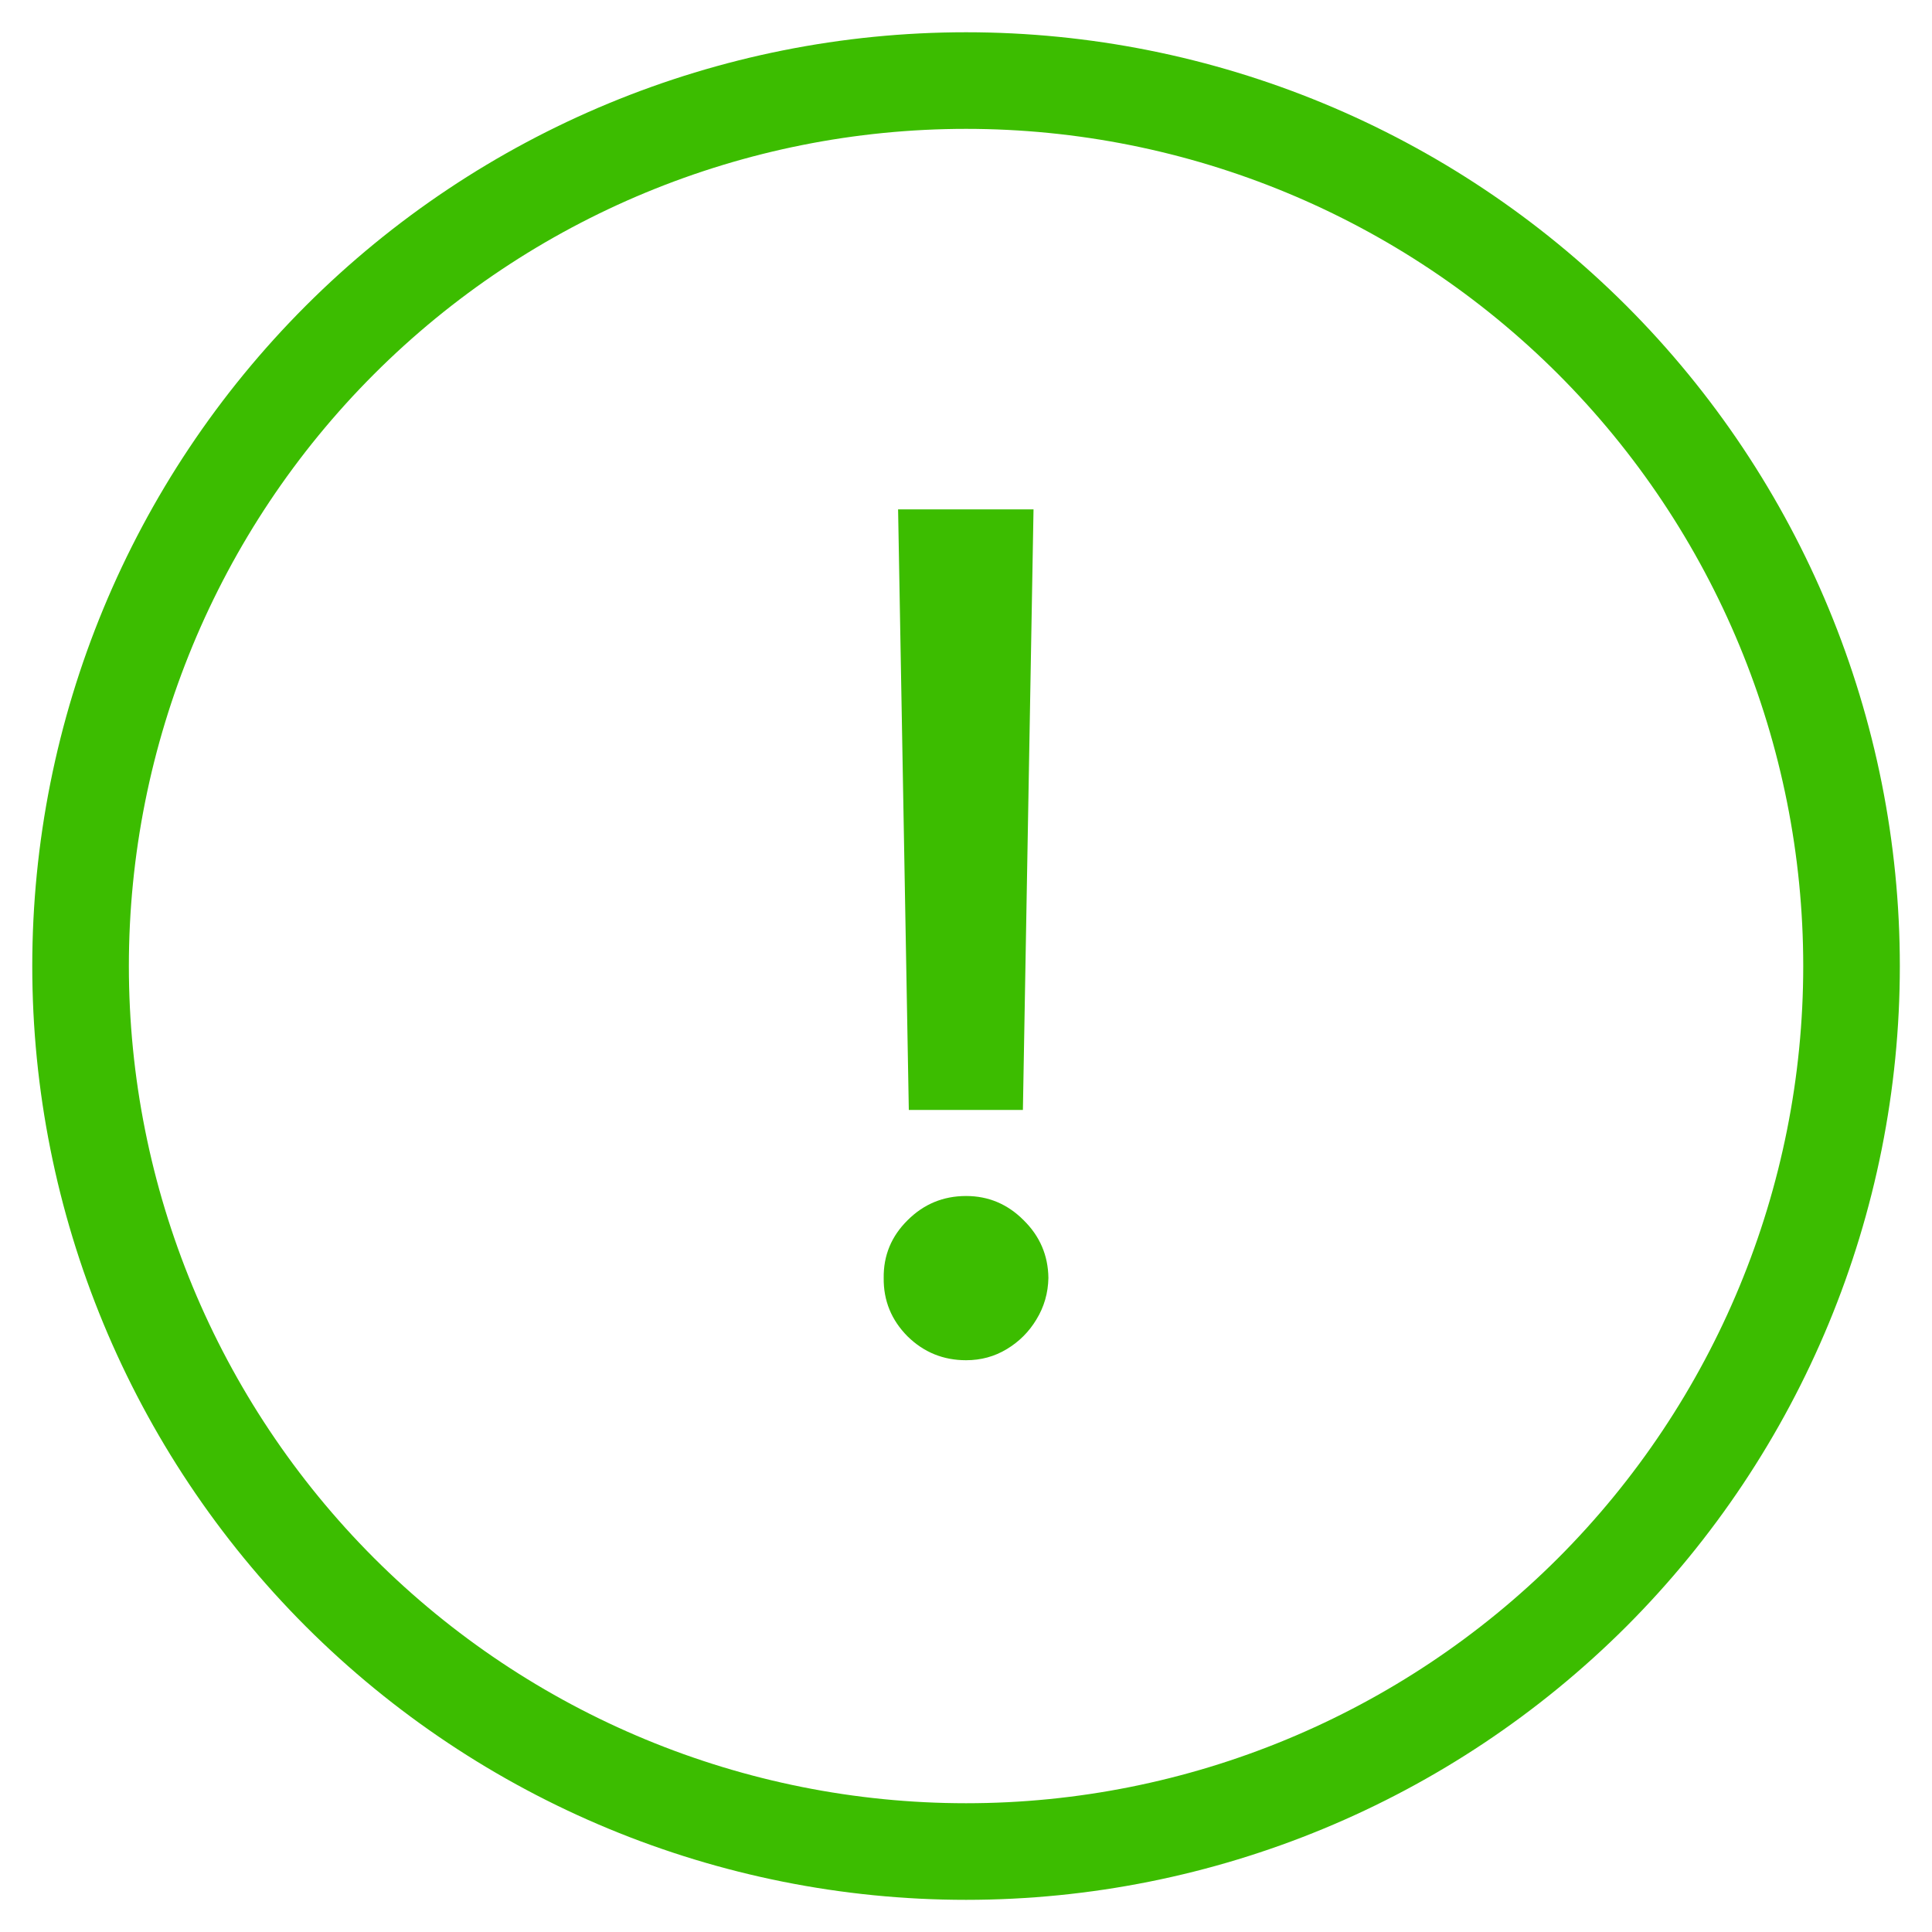 <?xml version="1.0" encoding="UTF-8"?> <svg xmlns="http://www.w3.org/2000/svg" width="20" height="20" viewBox="0 0 20 20" fill="none"> <g clip-path="url(#clip0_1836_98498)"> <path d="M10.001 19.167C12.432 19.167 14.763 18.201 16.483 16.483C18.201 14.763 19.167 12.432 19.167 10.001C19.167 7.569 18.201 5.238 16.483 3.519C14.763 1.8 12.432 0.834 10.001 0.834C7.569 0.834 5.238 1.8 3.519 3.519C1.8 5.238 0.834 7.569 0.834 10.001C0.834 12.432 1.8 14.763 3.519 16.483C5.238 18.201 7.569 19.167 10.001 19.167Z" stroke="#3CBD00"></path> <path d="M10.699 5.273L10.589 11.49H9.408L9.297 5.273H10.699ZM10.001 14.081C9.765 14.081 9.563 13.999 9.395 13.834C9.228 13.666 9.145 13.464 9.148 13.229C9.145 12.996 9.228 12.797 9.395 12.632C9.563 12.464 9.765 12.381 10.001 12.381C10.231 12.381 10.43 12.464 10.597 12.632C10.765 12.797 10.85 12.996 10.853 13.229C10.85 13.385 10.809 13.528 10.729 13.659C10.652 13.787 10.55 13.889 10.422 13.966C10.295 14.043 10.154 14.081 10.001 14.081Z" fill="#3CBD00"></path> </g> <defs> <clipPath id="clip0_1836_98498"> <rect width="20" height="20" fill="white"></rect> </clipPath> </defs> </svg> 